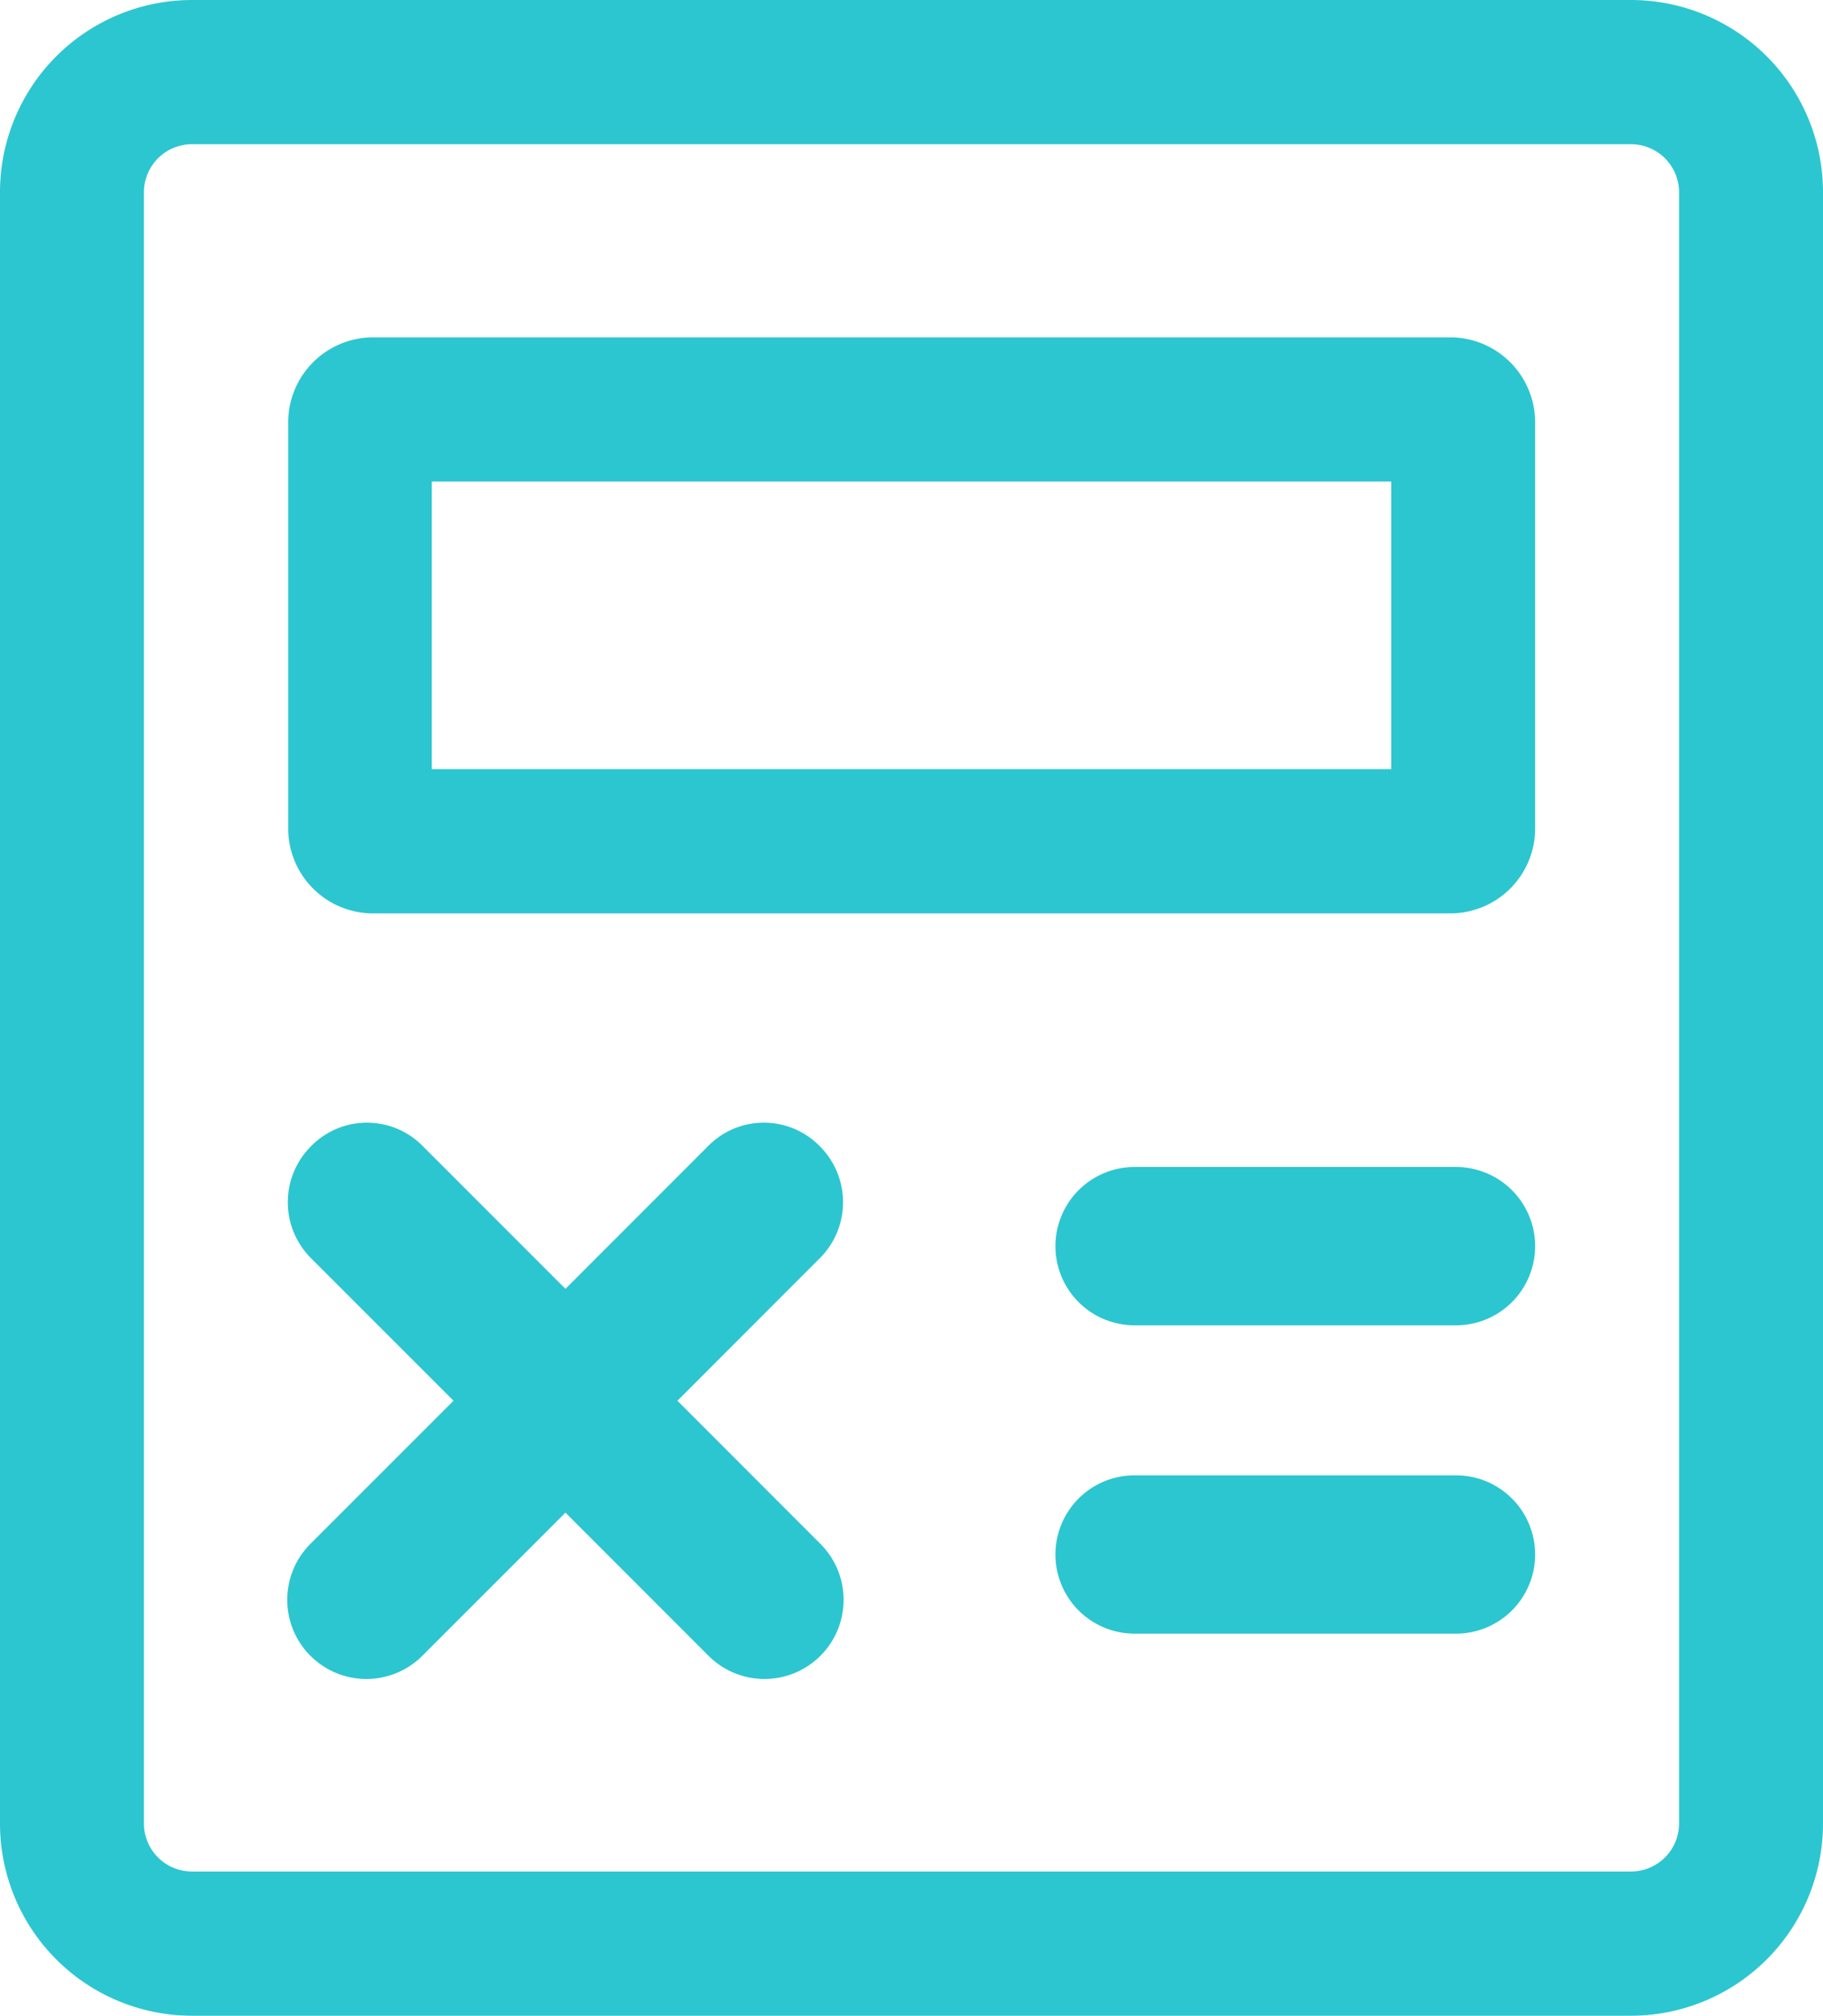 <svg xmlns="http://www.w3.org/2000/svg" width="22" height="24.32" viewBox="0 0 22 24.32">
  <defs>
    <style>
      .cls-1 {
        fill: #2cc6d0;
        fill-rule: evenodd;
      }
    </style>
  </defs>
  <path id="强大的核算引擎" class="cls-1" d="M281.684,2957.16H264.316a2.319,2.319,0,0,1-2.316-2.32v-19.68a2.319,2.319,0,0,1,2.316-2.32h17.368a2.319,2.319,0,0,1,2.316,2.32v19.68A2.319,2.319,0,0,1,281.684,2957.16Zm0.579-22a0.58,0.58,0,0,0-.579-0.58H264.316a0.58,0.58,0,0,0-.579.58v19.68a0.58,0.58,0,0,0,.579.58h17.368a0.58,0.58,0,0,0,.579-0.58v-19.68Zm-2.692,17.39h-3.879a0.955,0.955,0,1,1,0-1.91h3.879A0.955,0.955,0,1,1,279.571,2952.55Zm0-3.72h-3.879a0.955,0.955,0,1,1,0-1.91h3.879A0.955,0.955,0,1,1,279.571,2948.83Zm-0.069-4.97h-13a1.024,1.024,0,0,1-1.024-1.02v-4.9a1.026,1.026,0,0,1,1.024-1.03h13a1.026,1.026,0,0,1,1.024,1.03v4.9A1.024,1.024,0,0,1,279.5,2943.86Zm-0.713-5.21H267.211v3.47h11.578v-3.47Zm-13.036,8.02a0.943,0.943,0,0,1,1.351,0l1.72,1.72,1.719-1.72a0.943,0.943,0,0,1,1.351,0,0.954,0.954,0,0,1,0,1.35l-1.719,1.72,1.719,1.72a0.955,0.955,0,1,1-1.351,1.35l-1.719-1.72-1.72,1.72a0.955,0.955,0,1,1-1.351-1.35l1.72-1.72-1.72-1.72A0.954,0.954,0,0,1,265.753,2946.67Z" transform="translate(-262 -2932.84)"/>
</svg>

